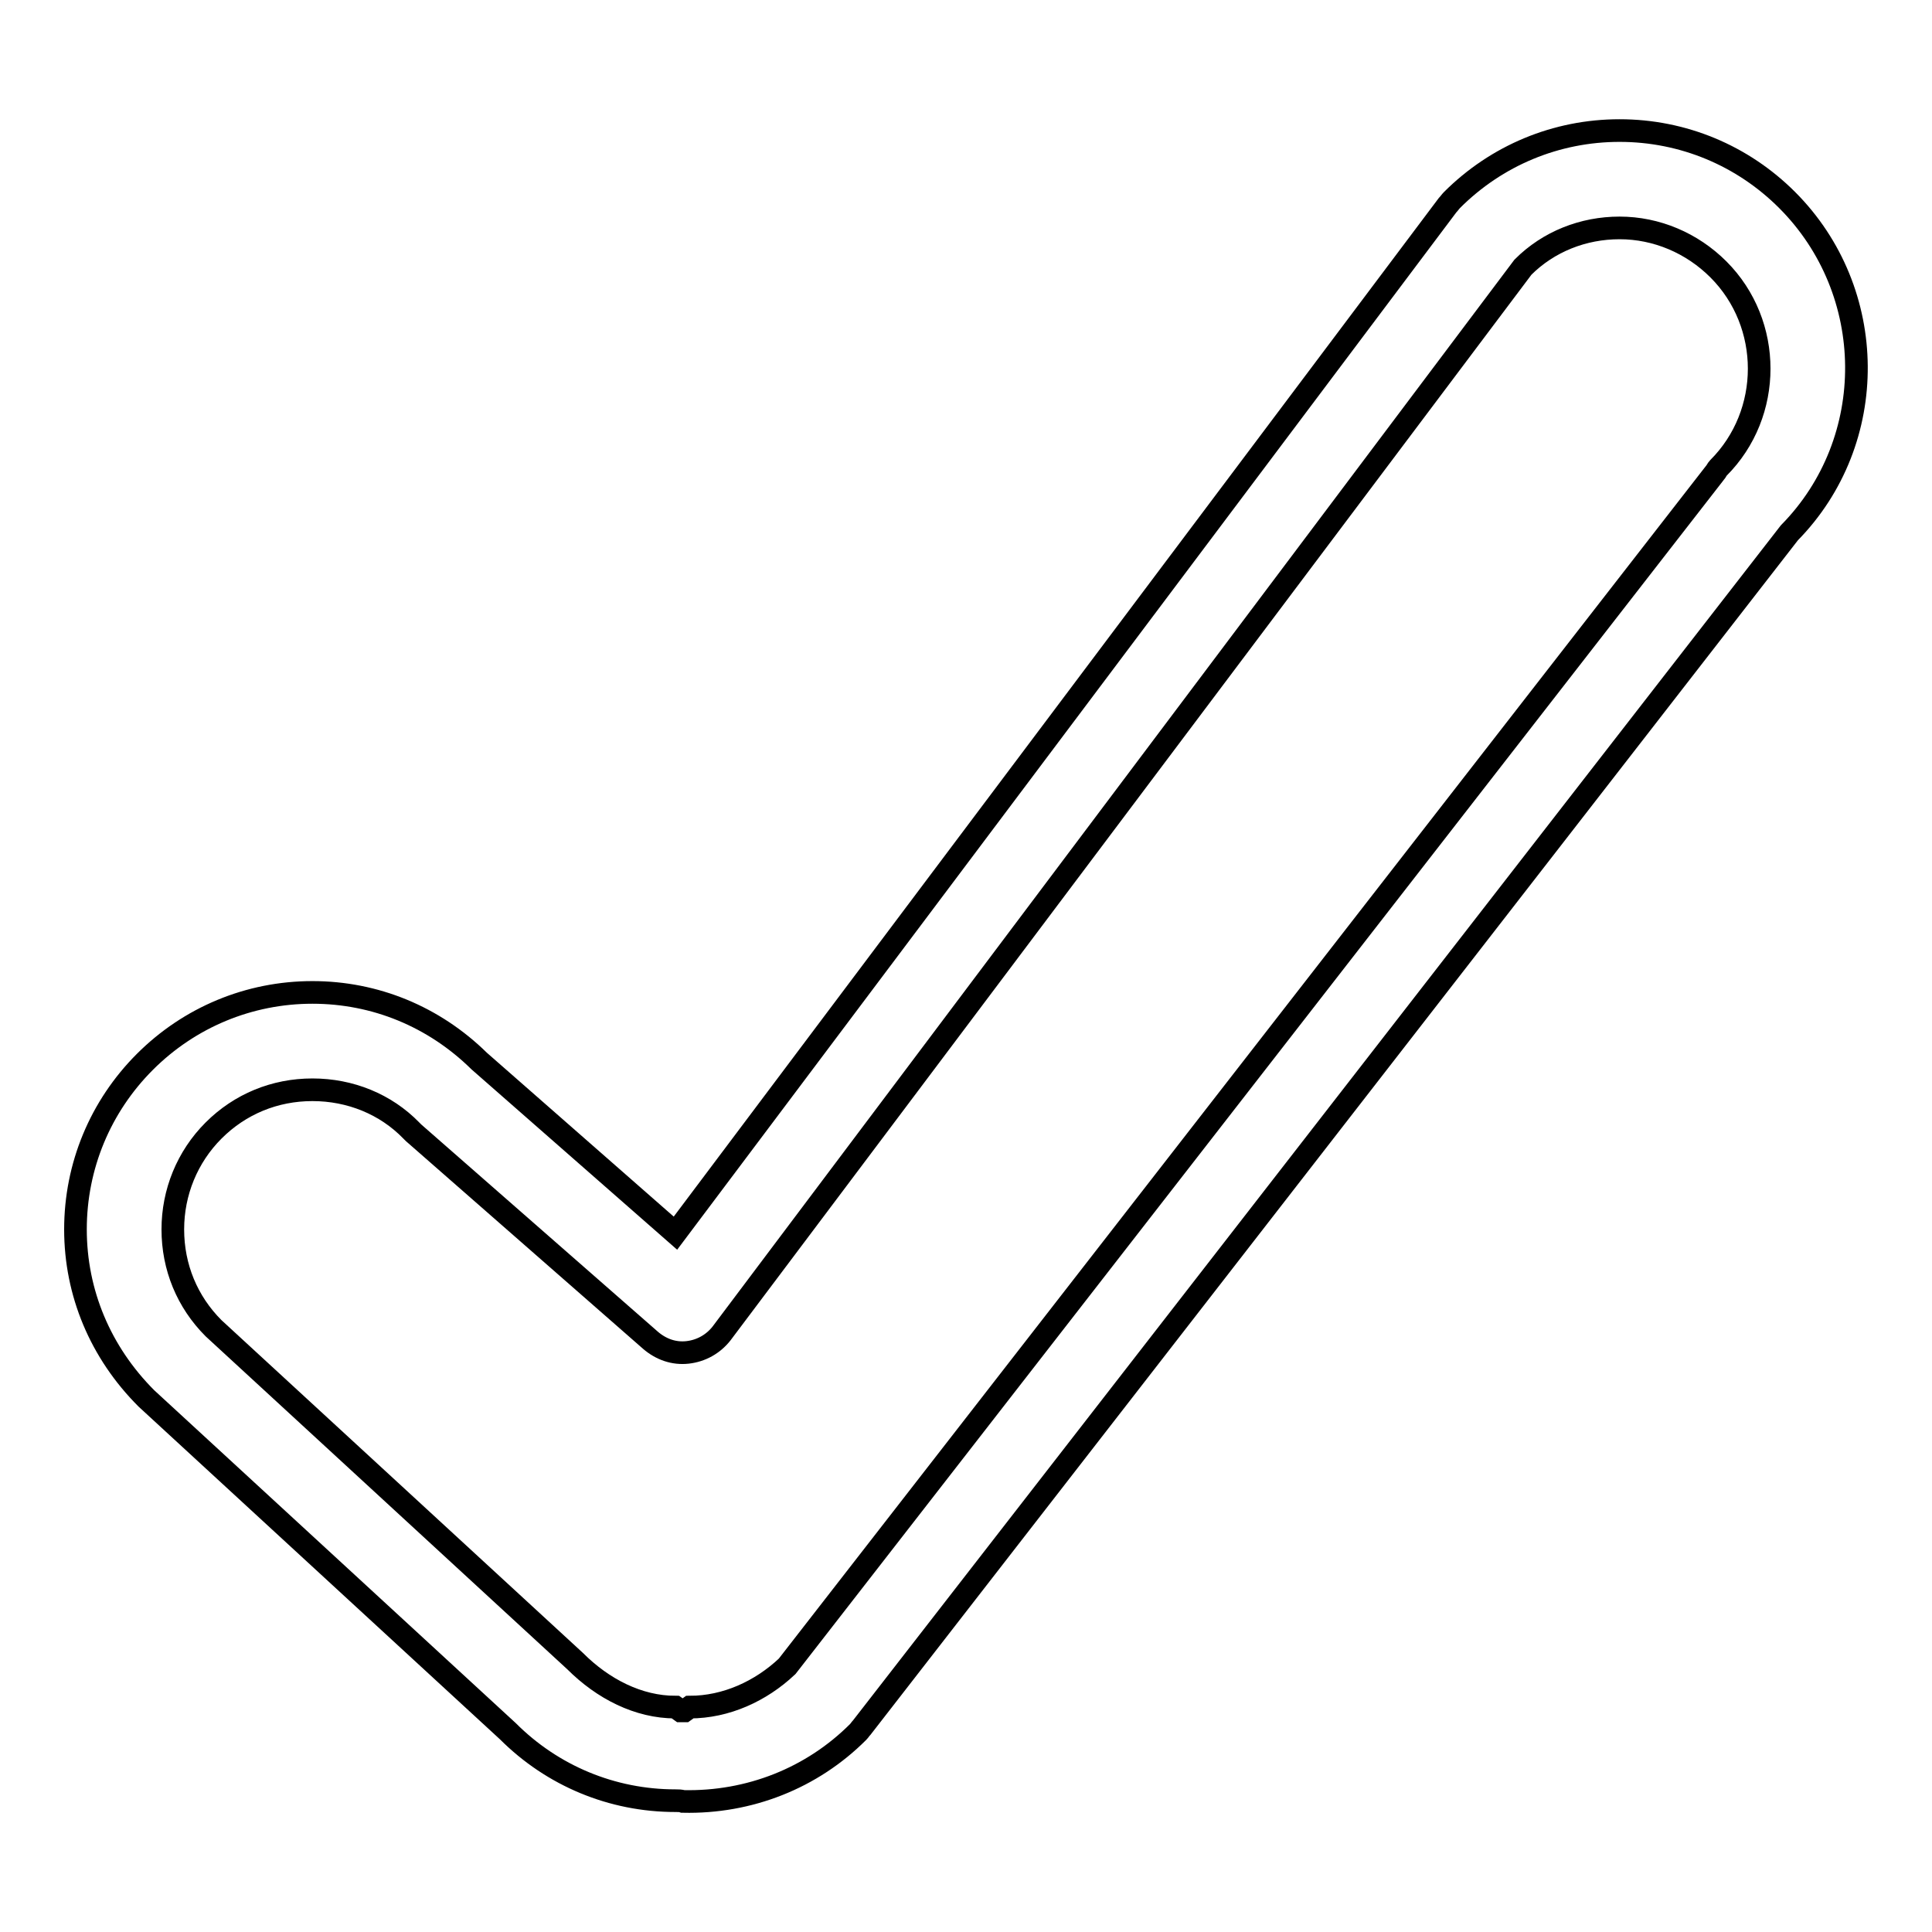 <?xml version="1.0" encoding="utf-8"?>
<!-- Svg Vector Icons : http://www.onlinewebfonts.com/icon -->
<!DOCTYPE svg PUBLIC "-//W3C//DTD SVG 1.1//EN" "http://www.w3.org/Graphics/SVG/1.1/DTD/svg11.dtd">
<svg version="1.1" xmlns="http://www.w3.org/2000/svg" xmlns:xlink="http://www.w3.org/1999/xlink" x="0px" y="0px" viewBox="0 0 256 256" enable-background="new 0 0 256 256" xml:space="preserve">
<g><g><g><g><path stroke-width="3" fill-opacity="0" stroke="#000000"  d="M89.5,238.6c-8.4,0-16.3-3.3-22.2-9.2l-47.9-44.1c-6.1-6.1-9.4-14-9.4-22.4c0-8.4,3.3-16.3,9.2-22.2c5.9-5.9,13.8-9.2,22.2-9.2c8.3,0,16.1,3.2,22.1,9.1l26,22.8L191.8,27.2c0.2-0.2,0.4-0.5,0.6-0.7c5.9-5.9,13.8-9.2,22.2-9.2c8.4,0,16.3,3.3,22.2,9.2c12.1,12.1,12.3,31.9,0.3,44.1L114.2,228.9c-0.2,0.2-0.3,0.4-0.5,0.6c-6.1,6.1-14.4,9.4-23.2,9.2C90.2,238.6,89.9,238.6,89.5,238.6z M41.4,144.4c-5,0-9.6,1.9-13.1,5.4c-3.5,3.5-5.4,8.2-5.4,13.1c0,5,1.9,9.6,5.4,13.1l47.9,44.1c3.7,3.7,8.4,6.1,13.3,6.1l0.7,0.5c0.2,0,0.3,0,0.5,0l0.7-0.5c4.8,0,9.4-2.1,12.9-5.4L227.2,62.7c0.2-0.2,0.3-0.5,0.5-0.7c7.2-7.2,7.2-19.1,0-26.3c-3.5-3.5-8.2-5.5-13.1-5.5c-4.8,0-9.4,1.8-12.8,5.2L95.6,176.7c-1.1,1.4-2.7,2.3-4.5,2.5c-1.8,0.2-3.5-0.4-4.9-1.6l-31.4-27.5c-0.1-0.1-0.2-0.2-0.3-0.3C51.1,146.3,46.4,144.4,41.4,144.4z"/></g></g><g></g><g></g><g></g><g></g><g></g><g></g><g></g><g></g><g></g><g></g><g></g><g></g><g></g><g></g><g></g></g></g>
</svg>